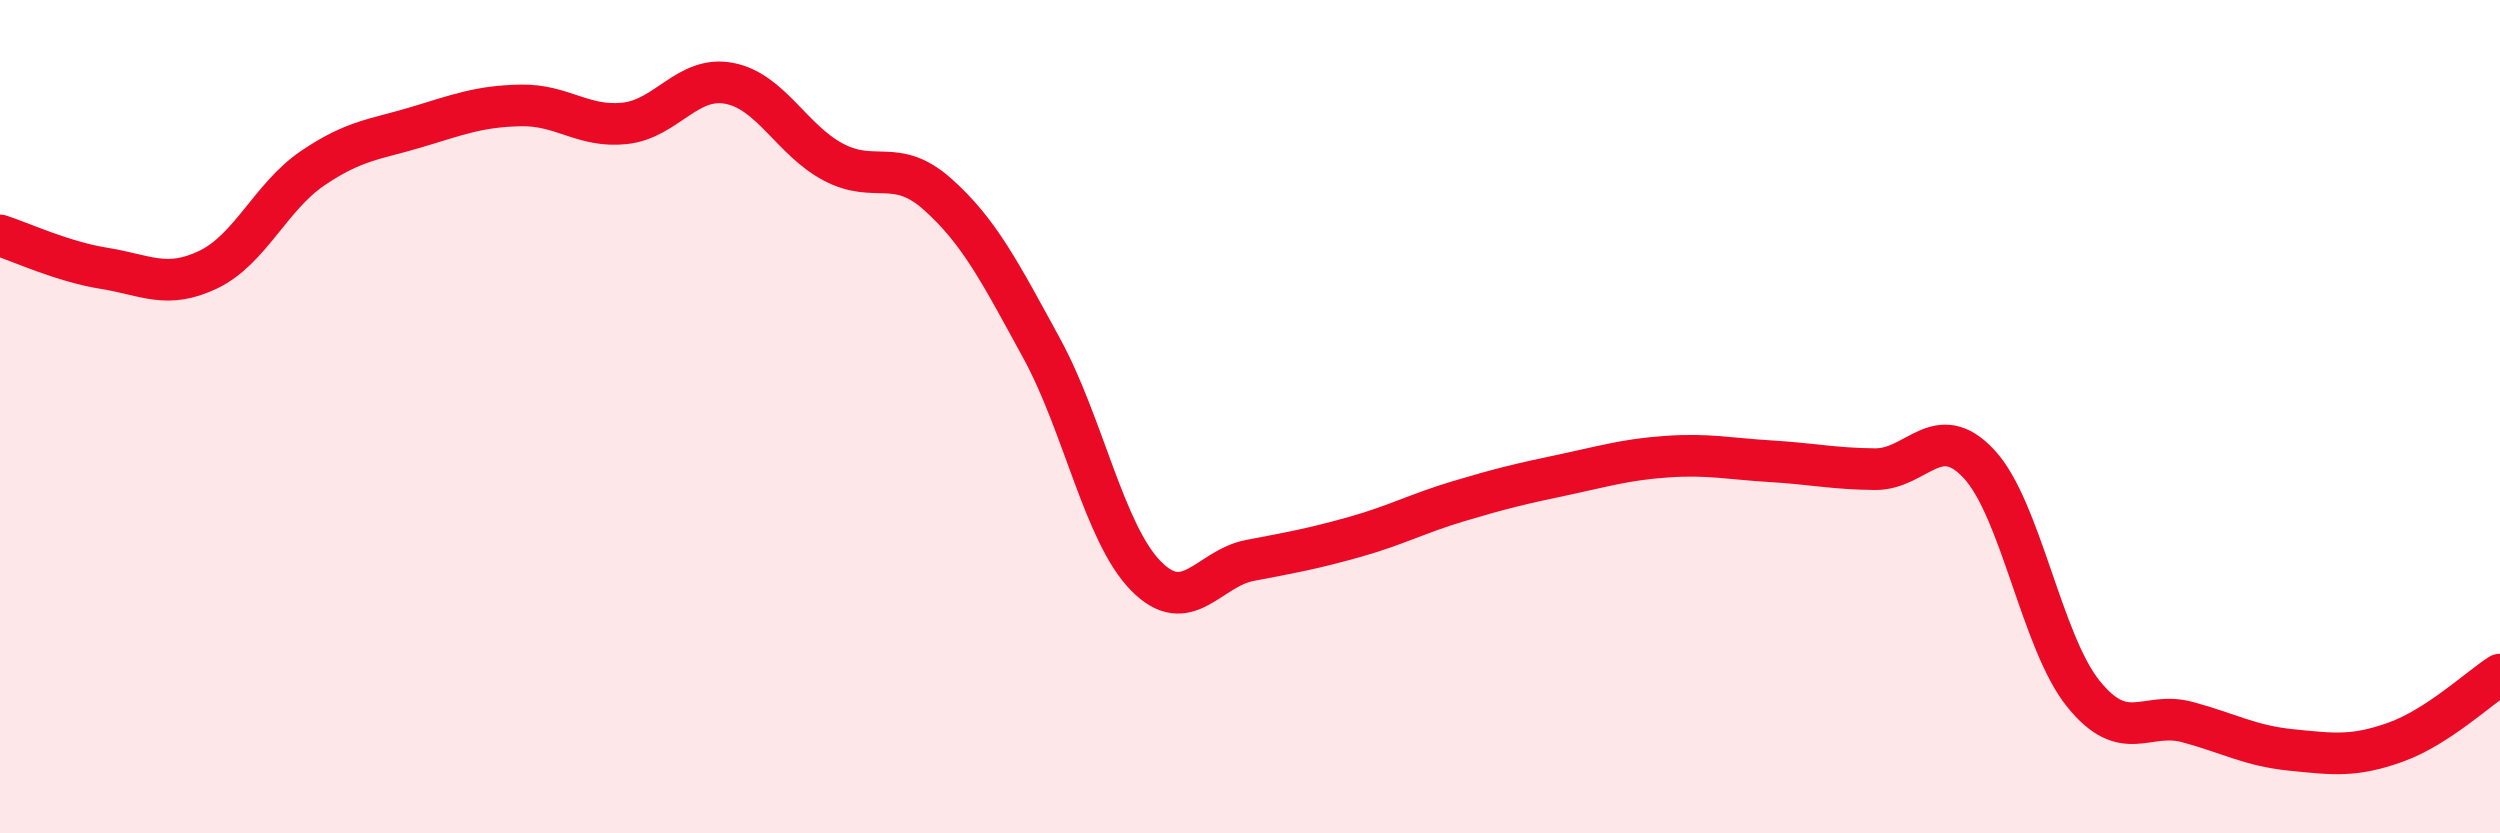 
    <svg width="60" height="20" viewBox="0 0 60 20" xmlns="http://www.w3.org/2000/svg">
      <path
        d="M 0,5.65 C 0.5,5.81 1.5,6.28 2.5,6.44 C 3.5,6.6 4,6.95 5,6.47 C 6,5.99 6.5,4.72 7.5,4.04 C 8.5,3.36 9,3.35 10,3.05 C 11,2.75 11.5,2.55 12.5,2.53 C 13.5,2.51 14,3.07 15,2.96 C 16,2.85 16.5,1.81 17.5,2 C 18.5,2.19 19,3.36 20,3.89 C 21,4.42 21.5,3.77 22.5,4.66 C 23.5,5.55 24,6.53 25,8.36 C 26,10.19 26.5,12.8 27.5,13.82 C 28.5,14.84 29,13.64 30,13.45 C 31,13.26 31.5,13.17 32.5,12.89 C 33.5,12.61 34,12.33 35,12.03 C 36,11.73 36.5,11.61 37.5,11.4 C 38.5,11.19 39,11.03 40,10.96 C 41,10.89 41.5,11.01 42.5,11.07 C 43.5,11.13 44,11.25 45,11.26 C 46,11.27 46.5,10.06 47.5,11.14 C 48.5,12.22 49,15.41 50,16.65 C 51,17.89 51.5,17.06 52.5,17.33 C 53.5,17.6 54,17.9 55,18 C 56,18.1 56.5,18.17 57.5,17.81 C 58.5,17.45 59.5,16.51 60,16.19L60 20L0 20Z"
        fill="#EB0A25"
        opacity="0.1"
        stroke-linecap="round"
        stroke-linejoin="round"
      />
      <path
        d="M 0,5.65 C 0.5,5.81 1.5,6.28 2.5,6.44 C 3.5,6.6 4,6.95 5,6.47 C 6,5.99 6.5,4.72 7.5,4.04 C 8.5,3.36 9,3.35 10,3.05 C 11,2.75 11.5,2.55 12.5,2.53 C 13.5,2.51 14,3.07 15,2.96 C 16,2.85 16.5,1.81 17.5,2 C 18.5,2.19 19,3.36 20,3.89 C 21,4.42 21.5,3.77 22.5,4.66 C 23.5,5.55 24,6.53 25,8.36 C 26,10.19 26.5,12.8 27.5,13.82 C 28.5,14.84 29,13.64 30,13.45 C 31,13.26 31.5,13.17 32.5,12.89 C 33.5,12.61 34,12.33 35,12.03 C 36,11.73 36.5,11.61 37.5,11.4 C 38.5,11.19 39,11.03 40,10.96 C 41,10.89 41.5,11.01 42.5,11.07 C 43.5,11.13 44,11.25 45,11.26 C 46,11.27 46.5,10.06 47.5,11.14 C 48.5,12.22 49,15.41 50,16.65 C 51,17.89 51.5,17.06 52.5,17.33 C 53.5,17.6 54,17.9 55,18 C 56,18.1 56.5,18.17 57.5,17.81 C 58.5,17.45 59.5,16.51 60,16.19"
        stroke="#EB0A25"
        stroke-width="1"
        fill="none"
        stroke-linecap="round"
        stroke-linejoin="round"
      />
    </svg>
  